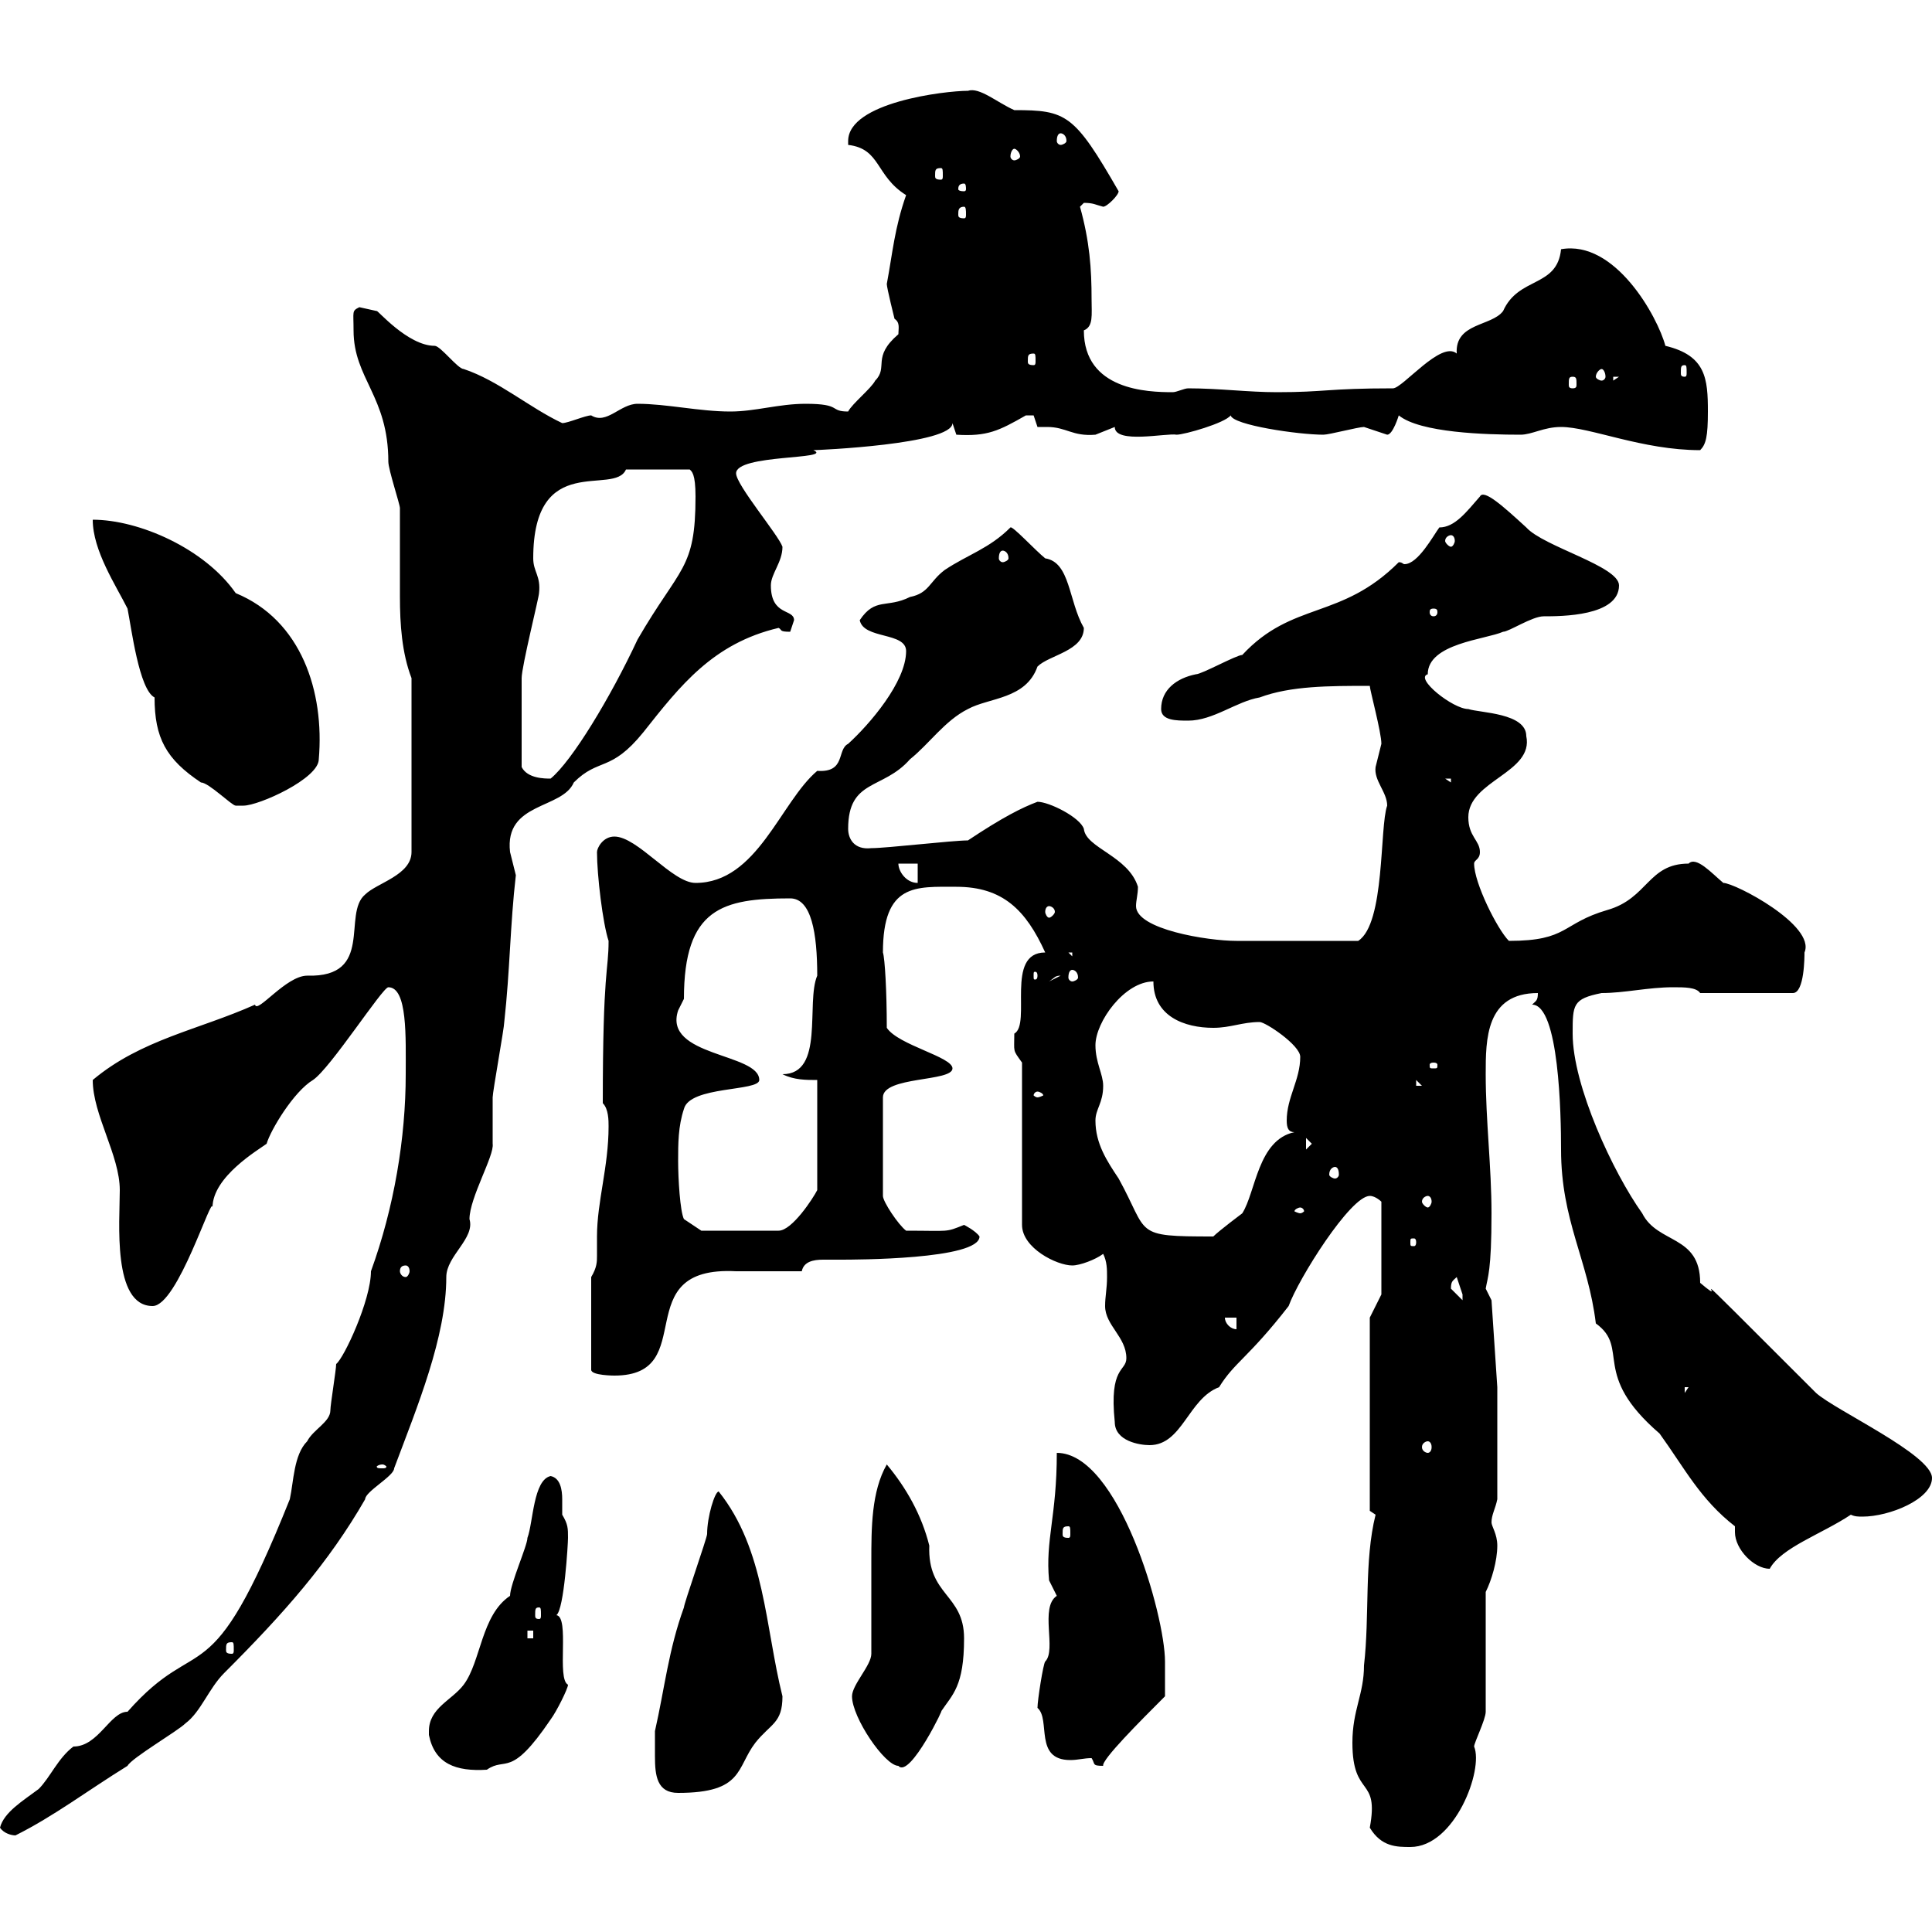 <svg xmlns="http://www.w3.org/2000/svg" xmlns:xlink="http://www.w3.org/1999/xlink" width="300" height="300"><path d="M210 270.60C210 279.30 214.20 275.70 212.70 283.80C214.50 286.80 216.90 286.80 219 286.80C225.90 286.80 230.40 274.80 228.90 271.20C228.90 270.60 230.70 267 230.70 265.80L230.70 247.20C231.60 245.40 232.50 242.40 232.50 240C232.50 238.20 231.60 237 231.60 236.40C231.60 235.20 232.20 234.30 232.50 232.80L232.50 215.40L231.60 201.90C231.60 201.90 230.70 200.10 230.70 200.10C231 198.30 231.60 197.40 231.60 188.40C231.60 181.20 230.70 174 230.70 166.80C230.70 161.40 230.70 154.20 238.80 154.20C238.80 155.40 238.50 155.40 237.90 156C242.10 156 242.40 173.10 242.40 178.50C242.40 189.60 246.60 195.60 247.80 205.50C253.20 209.40 246.90 213.30 257.70 222.60C261.60 228 264 232.80 269.40 237C269.40 237.30 269.40 237.90 269.40 237.90C269.40 240.60 272.40 243.60 274.80 243.60C276.60 240.30 282.90 238.20 287.40 235.20C288 235.50 288.60 235.50 289.20 235.50C293.40 235.50 300 232.80 300 229.50C300 225.90 285 219 282 216.30C256.80 191.10 270 204.30 264 199.20C264 191.70 257.40 193.20 255 188.40C250.50 182.10 244.20 168.60 244.20 160.50C244.20 156 244.20 155.10 248.70 154.20C252.30 154.20 255.90 153.30 259.80 153.30C261.60 153.30 263.40 153.30 264 154.20L278.40 154.20C280.20 154.20 280.20 148.50 280.20 147.90C282 143.70 269.40 137.10 267.60 137.10C265.80 135.60 263.40 132.90 262.20 134.10C255.90 134.10 255.90 139.50 249.60 141.30C242.40 143.40 243.60 146.10 234.30 146.10C232.50 144.30 228.90 137.10 228.90 134.10C228.90 133.50 229.80 133.50 229.80 132.30C229.80 130.50 228 129.90 228 126.90C228 121.20 238.20 120 237 114.30C237 110.70 229.80 110.70 228 110.10C225.60 110.10 219.60 105.30 221.70 104.70C221.70 99.90 230.70 99.30 233.40 98.10C234.30 98.10 237.90 95.70 239.70 95.70C242.40 95.70 251.40 95.70 251.40 90.90C251.40 87.90 239.70 84.90 237 81.90C233.40 78.60 230.40 75.90 229.80 77.10C227.70 79.50 225.90 81.90 223.50 81.90C222.60 83.10 220.20 87.60 218.10 87.60C217.80 87.60 217.80 87.30 217.20 87.30C208.20 96.30 200.70 93.30 192.90 101.70C192 101.70 186.60 104.70 185.70 104.70C182.70 105.30 180.30 107.10 180.30 110.10C180.30 111.90 182.70 111.90 184.50 111.90C188.40 111.90 192 108.90 195.60 108.30C200.40 106.50 206.40 106.50 212.70 106.50C212.70 107.10 214.50 113.70 214.50 115.50C214.50 115.50 213.60 119.10 213.60 119.10C213.30 121.20 215.40 123 215.40 125.10C214.20 128.40 215.10 143.40 210.90 146.10C203.70 146.10 195.60 146.10 192 146.10C187.50 146.10 176.40 144.30 176.40 140.70C176.40 139.80 176.70 138.90 176.70 137.70C175.20 132.90 168.60 131.70 168.30 128.70C167.70 126.90 162.90 124.50 161.10 124.50C158.70 125.40 155.70 126.90 150.30 130.50C147.90 130.50 137.70 131.70 135.30 131.70C132.60 132 131.70 130.20 131.70 128.70C131.70 120.90 137.10 122.70 141.30 117.90C144.30 115.50 146.70 111.90 150.30 110.10C153.60 108.30 159.30 108.60 161.10 103.50C162.90 101.70 168.30 101.10 168.30 97.50C165.90 93.30 166.20 87.30 162.30 86.70C160.80 85.50 157.20 81.60 156.90 81.90C153.60 85.20 150.30 86.10 146.70 88.50C144.30 90.30 144.30 92.10 141.30 92.70C137.70 94.50 135.90 92.70 133.50 96.30C134.10 99.30 140.70 98.10 140.70 101.10C140.70 105.90 135 112.50 131.70 115.50C129.90 116.40 131.40 120 126.90 119.70C121.20 124.50 117.60 137.10 108 137.10C104.40 137.10 99 129.90 95.40 129.90C93.60 129.90 92.70 131.70 92.70 132.30C92.70 135.90 93.60 143.40 94.50 146.10C94.50 150.90 93.60 150.30 93.60 171.30C94.50 172.20 94.50 174 94.50 174.90C94.50 181.20 92.70 186.60 92.70 192C92.70 193.20 92.70 194.10 92.70 195C92.70 195.90 92.70 196.80 91.80 198.30L91.80 212.70C91.80 213.60 95.40 213.60 95.40 213.60C108.90 213.60 97.20 196.50 114.30 197.40C116.10 197.40 122.70 197.40 124.50 197.40C124.80 195.90 126.30 195.60 127.80 195.60C128.70 195.60 129.90 195.60 130.50 195.60C132.60 195.60 152.10 195.60 152.10 192C151.50 191.10 149.70 190.20 149.70 190.20C146.70 191.40 147.60 191.10 140.70 191.10C139.50 190.20 137.10 186.60 137.10 185.70L137.10 170.40C137.10 167.10 147.90 168 147.90 165.90C147.90 164.10 139.50 162.30 137.70 159.60C137.70 153.90 137.40 148.80 137.10 147.90C137.10 137.10 142.20 137.70 148.50 137.70C155.70 137.70 159.30 141.30 162.30 147.90C156 147.90 160.20 159 157.50 160.50C157.50 163.50 157.20 162.90 158.70 165L158.70 190.20C158.70 193.80 164.10 196.50 166.50 196.50C167.70 196.50 170.10 195.60 171.30 194.70C171.90 195.90 171.90 197.10 171.90 198.30C171.90 200.10 171.60 201.30 171.60 202.80C171.60 205.80 174.90 207.60 174.90 210.90C174.90 213 172.20 212.10 173.10 220.80C173.10 223.80 177 224.40 178.50 224.40C183.60 224.40 184.50 217.20 189.30 215.40C191.70 211.50 193.80 210.90 200.10 202.80C201.60 198.60 209.70 185.70 212.70 185.70C213.60 185.70 214.50 186.60 214.50 186.60L214.50 201L212.70 204.60L212.70 234.60L213.60 235.20C211.80 242.40 212.70 250.80 211.80 258.60C211.80 263.10 210 265.50 210 270.60ZM0 283.80C0.60 284.70 1.80 285 2.40 285C8.40 282 13.50 278.10 19.80 274.20C20.40 273 27.60 268.80 28.80 267.60C31.20 265.80 32.40 262.20 34.80 259.80C44.10 250.50 51 242.70 56.70 232.80C56.70 231.60 61.20 229.20 61.20 228C64.80 218.40 69.30 207.60 69.30 198.30C69.30 195 73.80 192.30 72.90 189.30C72.90 186 76.80 179.40 76.50 177.60C76.50 176.70 76.50 171.30 76.50 170.40C76.50 169.50 78.30 159.60 78.30 158.70C79.20 150.60 79.20 143.70 80.10 135.90C80.10 135.90 79.20 132.30 79.20 132.30C78.30 124.50 87.30 125.70 89.10 121.50C93 117.60 94.80 120 99.90 113.70C105.60 106.50 110.70 99.90 120.90 97.50C121.50 97.80 120.90 98.10 122.70 98.10C122.70 98.10 123.30 96.30 123.30 96.30C123.30 94.50 119.70 95.70 119.70 90.90C119.70 89.10 121.50 87.30 121.50 84.90C120.90 83.10 114.30 75.30 114.30 73.50C114.30 70.50 129.60 71.40 126.30 69.90C126.90 69.90 147.90 69 147.90 65.70L148.50 67.50C153.30 67.80 155.10 66.90 159.30 64.50C159.30 64.50 159.30 64.50 160.50 64.50C160.50 64.50 161.10 66.30 161.10 66.30C162 66.30 162.30 66.30 162.60 66.30C165.60 66.30 166.50 67.80 170.10 67.50C170.10 67.50 173.10 66.30 173.10 66.30C173.10 69 181.20 67.20 182.70 67.50C183.90 67.50 190.20 65.70 191.10 64.50C191.40 66 201.60 67.50 205.50 67.50C206.40 67.50 210.90 66.30 211.80 66.30C211.80 66.30 215.40 67.50 215.40 67.50C216.30 67.50 217.20 64.50 217.20 64.50C220.50 67.20 230.70 67.50 236.10 67.50C237.90 67.50 239.70 66.30 242.40 66.30C246.90 66.30 255 69.90 264 69.90C264.90 69 265.20 67.80 265.20 63.90C265.20 58.80 264.90 55.20 258.60 53.70C257.40 49.20 250.80 37.20 242.40 38.70C241.80 44.70 235.80 42.90 233.40 48.30C231.60 50.70 225.90 50.10 226.20 54.90C223.80 52.80 217.80 60.30 216.30 60.30C206.10 60.30 205.80 60.90 198.30 60.90C193.80 60.90 189.30 60.30 184.50 60.30C183.90 60.30 182.70 60.90 182.10 60.90C178.20 60.90 168.30 60.60 168.30 51.30C169.80 50.70 169.50 48.90 169.50 46.50C169.50 41.70 169.20 37.50 167.70 32.10C167.70 32.10 168.30 31.50 168.30 31.50C169.80 31.50 170.10 31.80 171.30 32.10C171.90 32.10 173.70 30.30 173.70 29.70C166.80 17.70 165.60 17.10 157.50 17.10C154.80 15.90 152.10 13.50 150.30 14.10C146.70 14.10 131.70 15.90 131.70 21.90C131.70 22.20 131.70 22.20 131.70 22.50C136.80 23.10 135.90 27.30 140.70 30.30C138.90 35.40 138.60 39.30 137.70 44.10C137.70 44.70 138.90 49.50 138.90 49.50C139.80 50.10 139.50 51 139.50 51.90C135.30 55.50 138 57 135.90 59.10C135.30 60.30 132.30 62.70 131.70 63.90C128.70 63.90 130.80 62.70 125.10 62.70C120.90 62.70 117.30 63.90 113.40 63.90C108.60 63.90 103.50 62.70 99 62.70C96.30 62.70 94.20 66 91.80 64.50C90.90 64.50 88.20 65.70 87.30 65.70C82.20 63.30 77.40 59.10 72 57.30C71.10 57.30 68.40 53.70 67.50 53.70C63.30 53.70 58.50 48 58.50 48.30C58.50 48.30 55.80 47.70 55.80 47.70C54.60 48.30 54.90 48.30 54.90 51.30C54.90 58.80 60.30 61.50 60.30 71.70C60.30 72.90 62.10 78.30 62.10 78.90C62.10 80.70 62.10 83.10 62.10 84.90C62.10 87.30 62.10 90.30 62.10 92.70C62.10 96.90 62.40 101.40 63.90 105.30L63.90 132.30C63.90 135.90 58.50 137.10 56.70 138.90C53.10 141.90 58.20 151.80 47.70 151.50C44.40 151.50 39.90 157.50 39.60 156C30.90 159.90 21.90 161.40 14.40 167.70C14.40 173.10 18.60 179.40 18.60 184.80C18.60 189.60 17.40 202.80 23.70 202.80C27.60 202.80 33 185.10 33 187.50C33 182.70 40.20 178.50 41.40 177.60C42 175.50 45.60 169.50 48.60 167.70C51.30 165.90 59.40 153.30 60.30 153.30C63.30 153.30 63 161.10 63 166.80C63 176.70 61.20 187.50 57.60 197.40C57.60 201.90 53.40 210.90 52.20 211.80C52.20 212.70 51.30 218.10 51.30 219C51.30 220.80 48.60 222 47.70 223.80C45.60 225.90 45.60 230.10 45 232.80C32.40 264.30 31.20 252.90 19.80 265.80C17.10 265.80 15.30 271.20 11.40 271.20C9 273 7.80 276 6 277.80C3.60 279.60 0.60 281.40 0 283.80ZM101.70 268.80C101.70 269.70 101.70 271.20 101.70 272.70C101.70 275.70 102 278.40 105.30 278.40C115.50 278.40 114.30 274.50 117.30 270.60C119.70 267.60 121.50 267.60 121.50 263.40C118.80 252.60 118.80 240.60 111.60 231.60C111 231.60 109.80 235.50 109.80 238.20C109.80 238.80 106.20 249 106.20 249.60C103.80 256.20 103.20 262.20 101.70 268.80ZM66.60 269.40C67.50 273.90 70.80 275.10 75.60 274.80C78.60 272.70 79.20 276.30 85.50 267C86.40 265.80 88.20 262.20 88.20 261.60C86.40 260.70 88.50 251.10 86.40 250.80C87.60 249.90 88.20 239.70 88.20 238.80C88.20 237.30 88.20 236.70 87.30 235.20C87.30 234.60 87.30 233.70 87.30 232.80C87.30 231.30 87 229.50 85.50 229.20C82.80 229.80 82.80 236.40 81.90 238.80C81.90 240 79.20 246 79.20 247.80C74.70 250.80 74.70 258 72 261.60C70.20 264 66.60 265.20 66.60 268.80C66.60 268.80 66.60 269.10 66.60 269.40ZM132.30 263.40C132.30 266.70 137.40 274.20 139.50 274.20C141.30 276.30 147 264.30 146.10 265.80C147.90 263.10 149.70 261.90 149.70 254.40C149.70 247.50 144 247.80 144.30 240C143.10 235.20 140.70 231 137.70 227.40C135.30 231.60 135.30 237.30 135.30 242.40C135.30 245.40 135.30 248.70 135.30 251.40C135.30 253.20 135.30 255 135.30 256.80C135.30 258.60 132.30 261.60 132.30 263.40ZM161.10 265.20C163.20 267 160.50 273.30 166.20 273.30C167.40 273.30 168.30 273 169.50 273C170.10 273.90 169.50 274.20 171.30 274.20C171 273.30 177 267.30 180.90 263.40C180.90 262.20 180.90 258.60 180.90 258C180.90 250.80 173.70 225.60 164.10 225.60C164.10 235.50 162.30 239.10 162.90 245.40C162.90 245.40 164.10 247.80 164.10 247.80C161.40 249.60 164.10 256.20 162.30 258C162 258.30 161.10 264 161.10 265.20ZM36 255C36.30 255 36.30 255.30 36.30 256.20C36.30 256.50 36.30 256.80 36 256.80C35.10 256.80 35.10 256.50 35.10 256.20C35.10 255.30 35.10 255 36 255ZM81.90 253.20L82.80 253.20L82.80 254.40L81.90 254.40ZM83.70 249.60C84 249.60 84 249.90 84 250.80C84 251.10 84 251.40 83.70 251.40C83.10 251.40 83.10 251.10 83.10 250.80C83.10 249.90 83.10 249.60 83.70 249.60ZM165.90 237C166.20 237 166.20 237.30 166.20 238.20C166.20 238.50 166.20 238.80 165.90 238.80C165 238.80 165 238.50 165 238.20C165 237.30 165 237 165.90 237ZM59.40 227.40C59.70 227.40 60 227.70 60 227.70C60 228 59.70 228 59.40 228C58.80 228 58.50 228 58.50 227.70C58.50 227.70 58.80 227.40 59.40 227.40ZM221.70 223.80C222 223.80 222.30 224.10 222.30 224.70C222.30 225.30 222 225.60 221.70 225.60C221.40 225.60 220.80 225.30 220.80 224.70C220.80 224.10 221.40 223.80 221.70 223.80ZM261.60 215.40L262.20 215.40L261.60 216.30ZM190.20 204.60L192 204.60L192 206.40C191.10 206.40 190.20 205.50 190.20 204.60ZM225.30 200.10C225.30 198.90 225.60 198.90 226.20 198.30C226.20 198.30 227.10 201 227.10 201C227.10 201.90 227.10 201.90 227.10 201.90C227.10 201.90 225.30 200.10 225.30 200.10ZM63 196.50C63.30 196.50 63.60 196.80 63.60 197.40C63.60 197.70 63.30 198.30 63 198.30C62.40 198.30 62.10 197.70 62.10 197.40C62.10 196.80 62.40 196.50 63 196.50ZM219.90 192.90C219.90 193.50 219.60 193.50 219.60 193.50C219 193.50 219 193.50 219 192.90C219 192.30 219 192.30 219.60 192.30C219.60 192.30 219.90 192.30 219.90 192.90ZM170.10 174C170.10 172.20 171.30 171.30 171.30 168.60C171.30 166.80 170.10 165 170.10 162.30C170.10 158.70 174.60 152.40 179.10 152.40C179.10 157.80 183.90 159.60 188.40 159.60C191.10 159.60 192.90 158.70 195.60 158.70C196.50 158.70 201.90 162.30 201.90 164.10C201.90 167.70 199.80 170.40 199.80 174C199.80 175.20 200.10 175.80 201 175.80C195.30 177 195 185.10 192.90 188.40C192.90 188.40 189.30 191.10 188.40 192C175.80 192 178.50 191.70 173.70 183C171.90 180.30 170.10 177.60 170.10 174ZM105.30 180.30C105.30 177.60 105.30 174.90 106.20 172.20C107.10 168.60 117.90 169.50 117.90 167.70C117.90 163.50 102.90 164.10 105.30 156.90C105.30 156.90 106.20 155.10 106.20 155.10C106.20 141 112.20 139.50 122.70 139.50C126 139.50 126.90 144.90 126.90 151.50C125.10 155.70 128.10 166.80 121.50 166.80C123.30 167.70 125.10 167.70 126.90 167.70L126.90 184.80C126.30 186 123 191.10 120.90 191.10L108.90 191.10L106.20 189.30C105.60 188.10 105.30 183 105.30 180.30ZM201.90 187.50C202.20 187.50 202.50 187.80 202.50 188.10C202.50 188.10 202.20 188.40 201.90 188.40C201.60 188.40 201 188.10 201 188.10C201 187.80 201.60 187.50 201.90 187.50ZM221.70 185.70C222 185.70 222.30 186 222.30 186.60C222.30 186.90 222 187.50 221.70 187.50C221.40 187.50 220.80 186.90 220.80 186.60C220.80 186 221.40 185.70 221.70 185.70ZM207.30 181.20C207.60 181.20 207.90 181.50 207.90 182.40C207.90 182.70 207.60 183 207.30 183C207 183 206.40 182.70 206.40 182.40C206.40 181.50 207 181.20 207.30 181.20ZM202.80 176.70L203.70 177.60L202.80 178.50ZM161.10 169.50C161.40 169.50 162 169.80 162 170.10C162 170.10 161.40 170.40 161.10 170.40C160.80 170.40 160.50 170.10 160.50 170.10C160.50 169.80 160.80 169.50 161.10 169.50ZM219.90 167.70L220.80 168.60L219.90 168.60ZM222.60 165C223.20 165 223.20 165.30 223.20 165.30C223.20 165.90 223.20 165.90 222.60 165.90C222 165.90 222 165.90 222 165.30C222 165.30 222 165 222.60 165ZM164.70 151.50C164.70 151.50 164.70 151.50 164.70 151.50L162.90 152.40C163.80 151.80 163.80 151.50 164.70 151.50ZM161.10 151.50C161.10 152.10 160.80 152.10 160.80 152.10C160.50 152.10 160.50 152.10 160.50 151.50C160.50 150.90 160.50 150.90 160.80 150.90C160.80 150.90 161.10 150.90 161.10 151.50ZM166.50 150.60C166.80 150.60 167.40 150.90 167.40 151.80C167.40 152.10 166.80 152.40 166.50 152.40C166.20 152.40 165.90 152.10 165.90 151.80C165.90 150.90 166.20 150.60 166.50 150.60ZM165.90 147.90L166.50 147.90L166.50 148.50ZM162.90 140.70C163.20 140.70 163.80 141 163.80 141.60C163.80 141.90 163.20 142.50 162.90 142.50C162.60 142.50 162.30 141.90 162.30 141.60C162.30 141 162.60 140.70 162.90 140.70ZM139.50 134.10L142.50 134.10L142.50 137.10C140.70 137.10 139.50 135.30 139.50 134.10ZM24 108.30C24 114.60 25.80 117.90 31.20 121.50C32.40 121.50 36 125.10 36.60 125.10C36.60 125.10 37.80 125.10 37.80 125.10C40.20 125.10 49.50 120.90 49.50 117.90C50.40 107.40 46.80 96.30 36.60 92.10C31.80 85.20 21.60 80.70 14.40 80.70C14.40 85.50 18 90.90 19.80 94.50C20.40 97.50 21.60 107.10 24 108.30ZM224.40 120.90L225.30 120.90L225.30 121.50ZM81 119.10C81 115.50 81 108.90 81 105.30C81 103.50 83.70 92.70 83.70 92.10C84 89.40 82.80 88.80 82.80 86.70C82.80 69.90 95.40 77.10 97.20 72.90L107.10 72.90C107.40 73.20 108 73.50 108 77.10C108 88.50 105.60 87.90 99 99.30C94.80 108.30 88.80 118.20 85.50 120.90C84.60 120.90 81.90 120.90 81 119.10ZM222.60 94.50C223.20 94.50 223.20 94.80 223.20 95.10C223.20 95.10 223.20 95.70 222.60 95.70C222 95.70 222 95.10 222 95.10C222 94.80 222 94.50 222.60 94.50ZM155.70 85.50C156 85.50 156.60 85.80 156.60 86.70C156.60 87 156 87.30 155.70 87.30C155.40 87.30 155.10 87 155.10 86.70C155.10 85.80 155.40 85.50 155.70 85.50ZM225.30 83.10C225.60 83.10 225.90 83.40 225.90 84C225.90 84.30 225.60 84.90 225.30 84.90C225 84.90 224.40 84.30 224.40 84C224.40 83.40 225 83.10 225.30 83.10ZM244.20 58.50C244.80 58.50 244.80 58.80 244.80 59.70C244.80 60 244.80 60.30 244.20 60.30C243.60 60.30 243.60 60 243.60 59.70C243.60 58.80 243.60 58.50 244.20 58.50ZM250.50 58.50L251.40 58.50L250.50 59.10ZM248.70 57.30C249 57.30 249.30 57.90 249.30 58.50C249.30 58.80 249 59.10 248.70 59.10C248.40 59.10 247.80 58.80 247.80 58.50C247.80 57.90 248.40 57.30 248.70 57.30ZM261.60 56.70C261.90 56.70 261.90 57 261.90 57.90C261.90 58.20 261.90 58.50 261.60 58.50C261 58.50 261 58.20 261 57.90C261 57 261 56.70 261.60 56.70ZM160.50 54.90C160.80 54.90 160.80 55.20 160.80 56.10C160.80 56.40 160.80 56.70 160.50 56.70C159.60 56.70 159.60 56.40 159.60 56.10C159.60 55.20 159.60 54.90 160.50 54.90ZM149.70 32.10C150 32.10 150 32.70 150 33.30C150 33.60 150 33.90 149.70 33.90C148.80 33.90 148.80 33.60 148.80 33.30C148.80 32.70 148.80 32.10 149.70 32.10ZM149.70 28.50C150 28.50 150 29.10 150 29.40C150 29.40 150 29.70 149.70 29.70C148.80 29.70 148.80 29.40 148.80 29.40C148.80 29.10 148.80 28.50 149.70 28.50ZM146.10 26.10C146.40 26.10 146.40 26.40 146.40 27.30C146.40 27.60 146.40 27.90 146.10 27.90C145.20 27.90 145.20 27.60 145.20 27.30C145.20 26.40 145.20 26.10 146.10 26.10ZM157.50 23.10C157.80 23.10 158.40 23.70 158.40 24.30C158.40 24.60 157.80 24.90 157.50 24.90C157.20 24.90 156.90 24.60 156.90 24.30C156.90 23.70 157.20 23.10 157.50 23.10ZM164.70 20.70C165 20.70 165.60 21 165.60 21.90C165.60 22.20 165 22.50 164.70 22.50C164.40 22.50 164.10 22.20 164.10 21.90C164.10 21 164.40 20.70 164.70 20.70Z"/></svg>